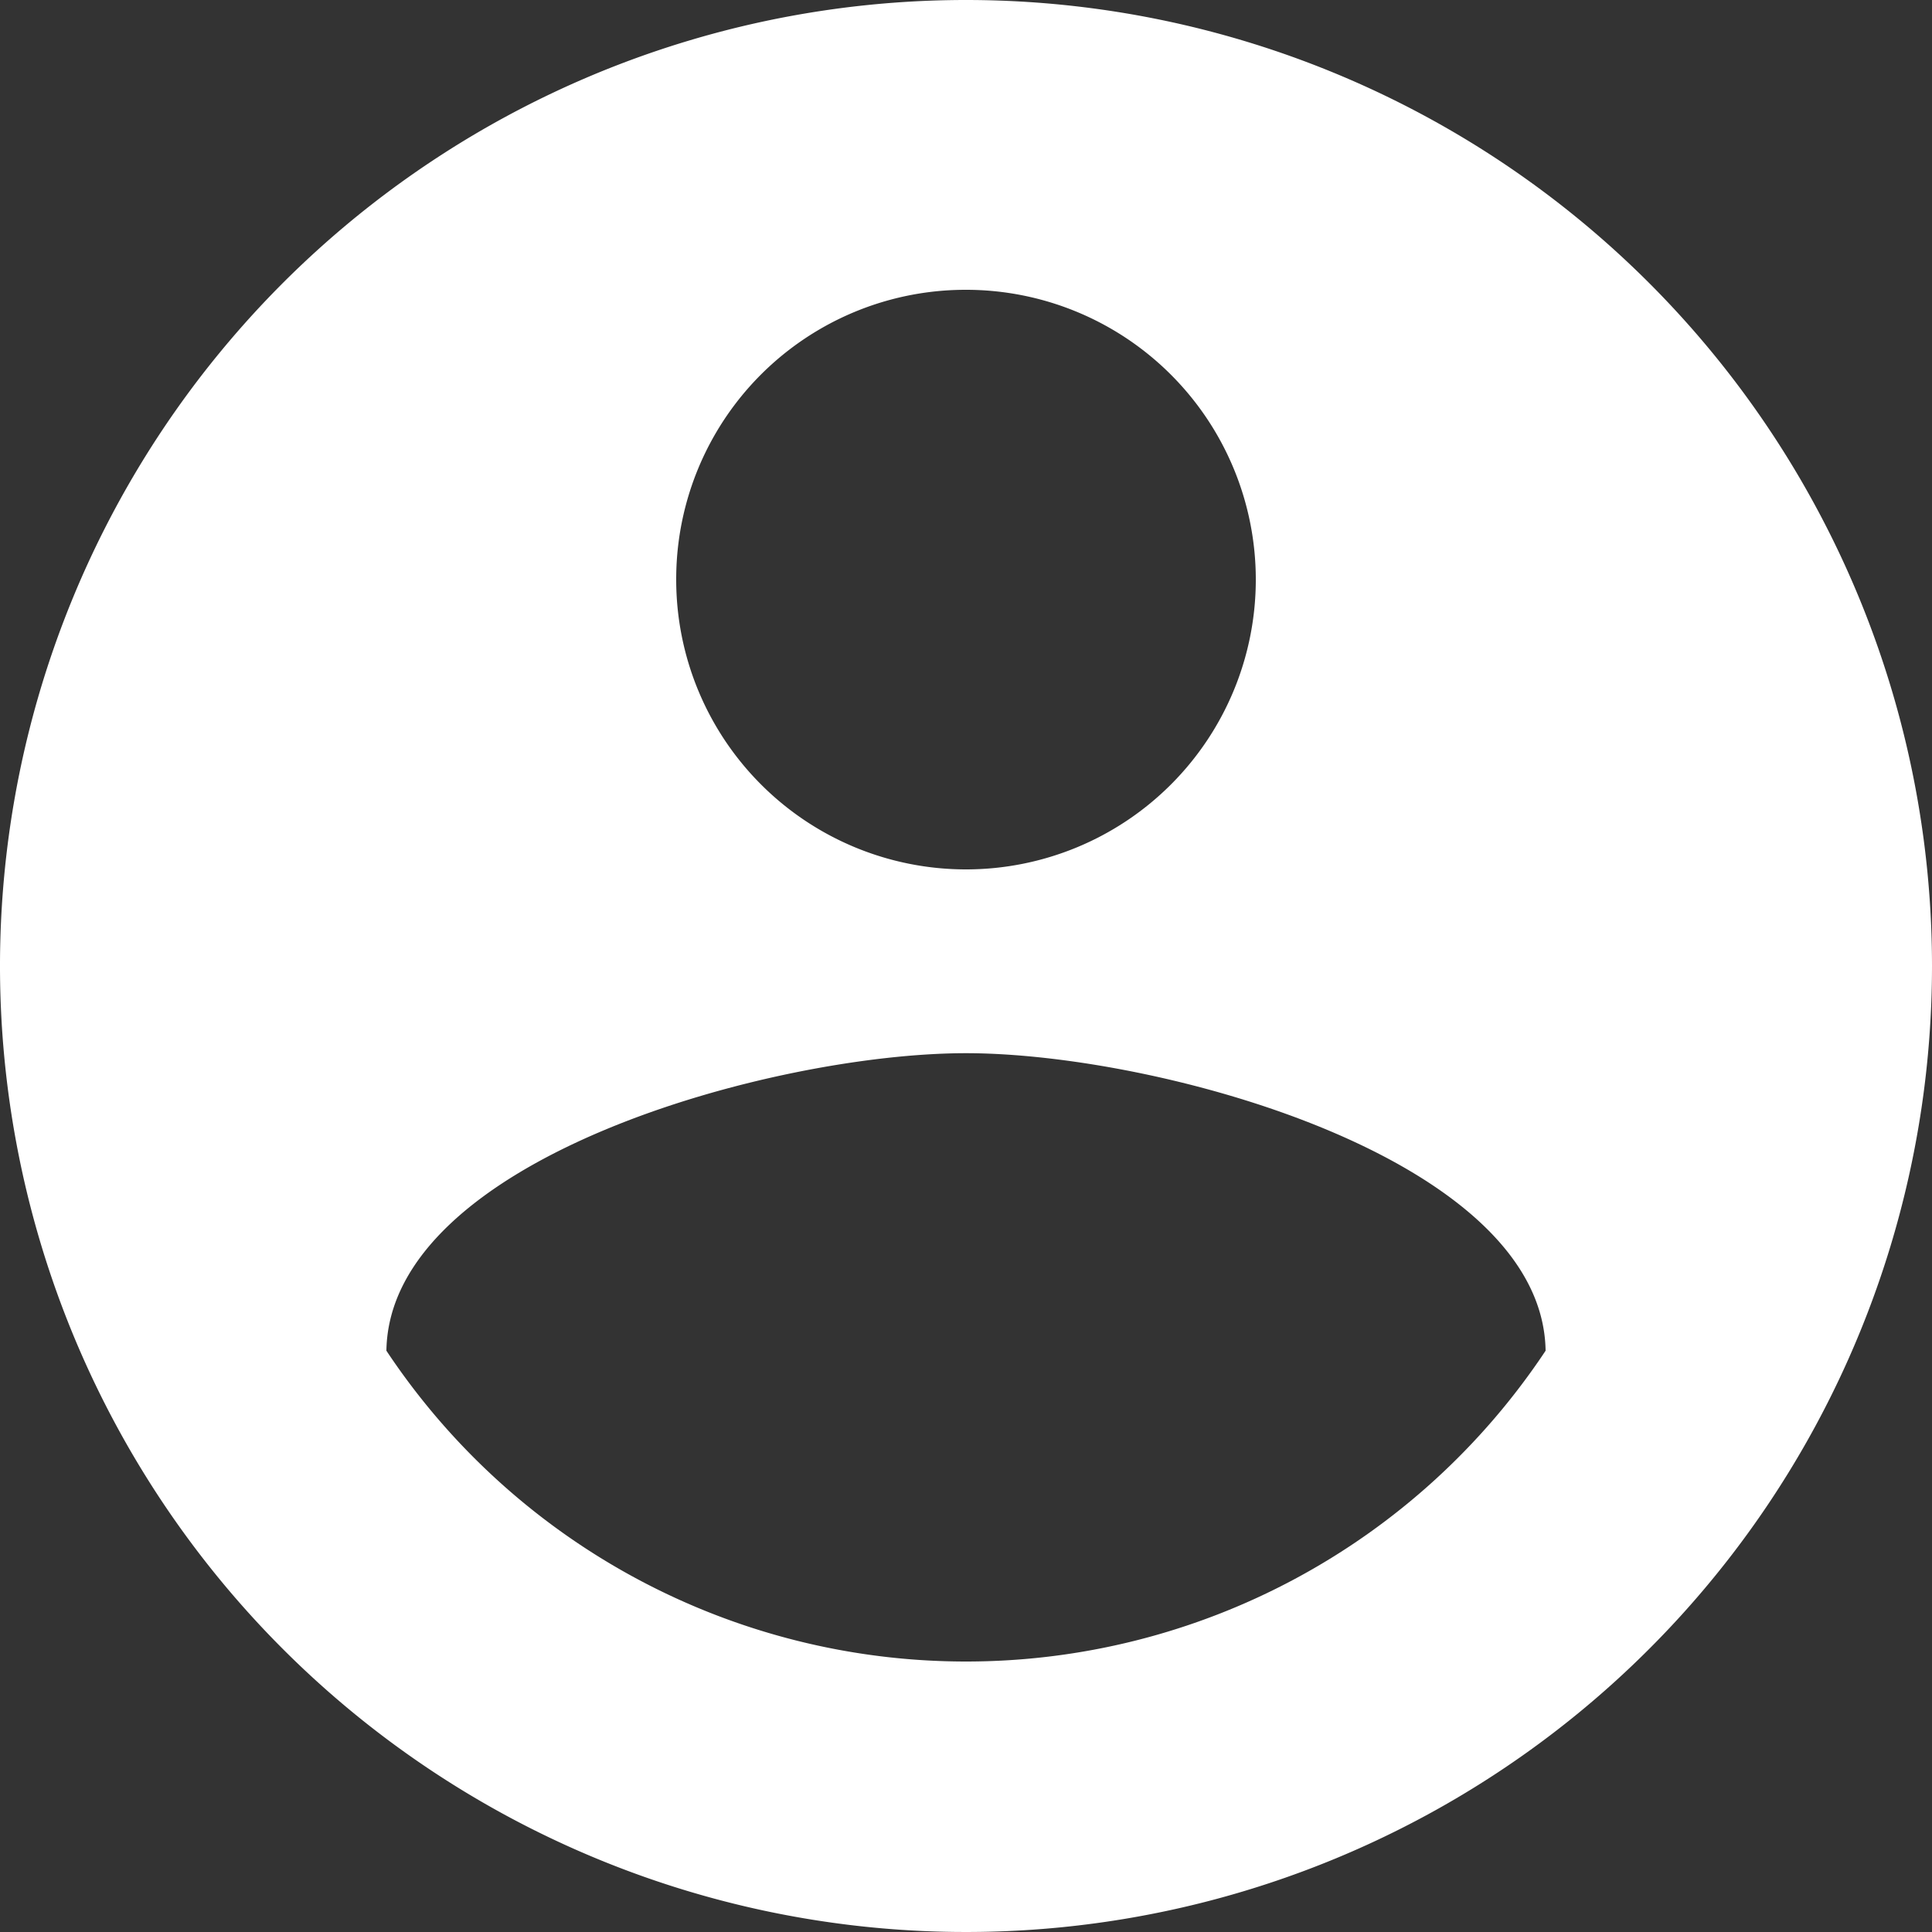 <svg xmlns="http://www.w3.org/2000/svg" width="23" height="23" viewBox="0 0 23 23">
  <rect x="0" y="0" width="23" height="23" fill="#333333" stroke="none"/>
  <path id="ic_account_circle_24px" d="M13.5,2A11.5,11.5,0,1,0,25,13.5,11.5,11.5,0,0,0,13.5,2Zm0,3.45A3.45,3.45,0,1,1,10.05,8.9,3.445,3.445,0,0,1,13.5,5.45Zm0,16.33a8.281,8.281,0,0,1-6.9-3.7c.035-2.289,4.6-3.542,6.9-3.542s6.865,1.253,6.9,3.542A8.281,8.281,0,0,1,13.5,21.78Z" transform="translate(-2 -2)" fill="#fff"/>
</svg>
